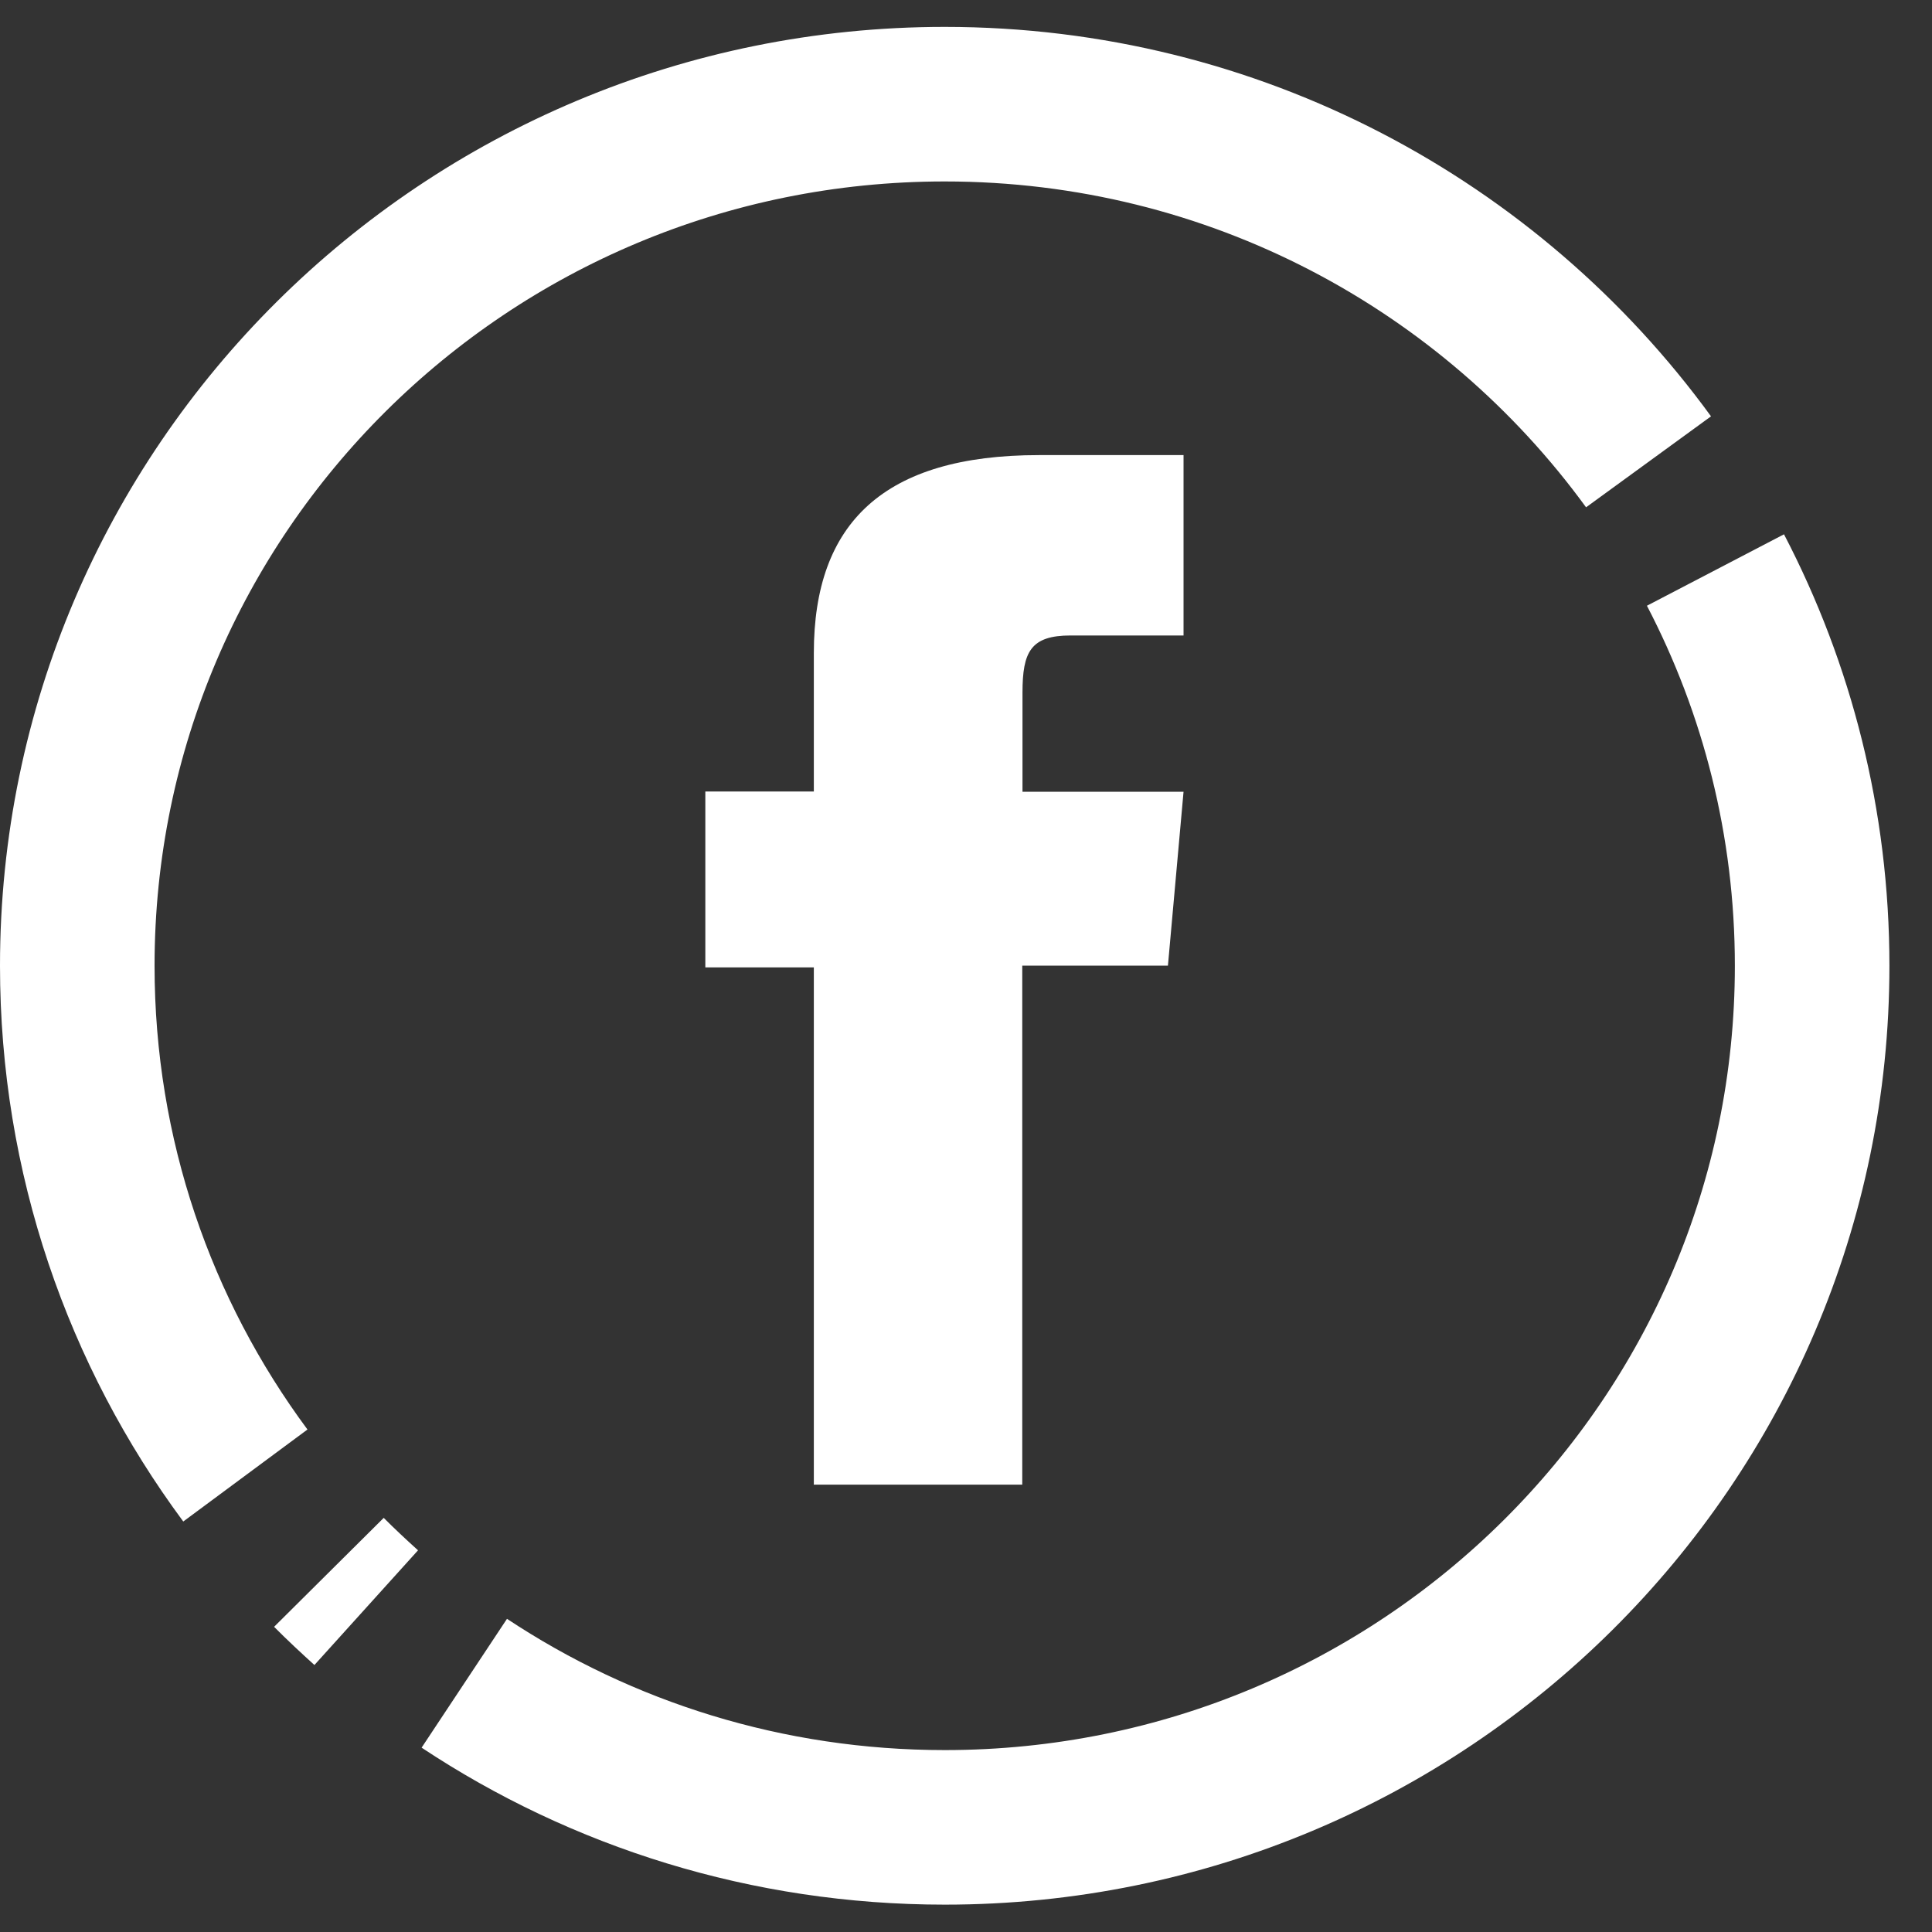 <svg xmlns="http://www.w3.org/2000/svg" width="25" height="25" viewBox="0 0 25 25" fill="none"><rect x="0" y="0" width="25" height="25" fill="#333333" stroke="none"/><path d="M10.529 19.211H13.228V12.495H15.113L15.315 10.245H13.231V8.963C13.231 8.434 13.337 8.223 13.854 8.223H15.315V5.889H13.445C11.436 5.889 10.531 6.767 10.531 8.449V10.242H9.127V12.518H10.531V19.205L10.529 19.211Z" fill="white"></path><path d="M4.739 20.803C4.574 20.654 4.411 20.502 4.256 20.346" stroke="white" stroke-width="2" stroke-linejoin="round"></path><path d="M22.198 7.376C22.997 8.909 23.449 10.65 23.449 12.497C23.449 18.653 18.425 23.646 12.225 23.646C9.926 23.646 7.787 22.96 6.008 21.781" stroke="white" stroke-width="2" stroke-linejoin="round"></path><path d="M3.175 19.093C1.807 17.246 1 14.965 1 12.497C1 6.339 6.024 1.348 12.225 1.348C15.974 1.348 19.292 3.174 21.332 5.976" stroke="white" stroke-width="2" stroke-linejoin="round"></path></svg>